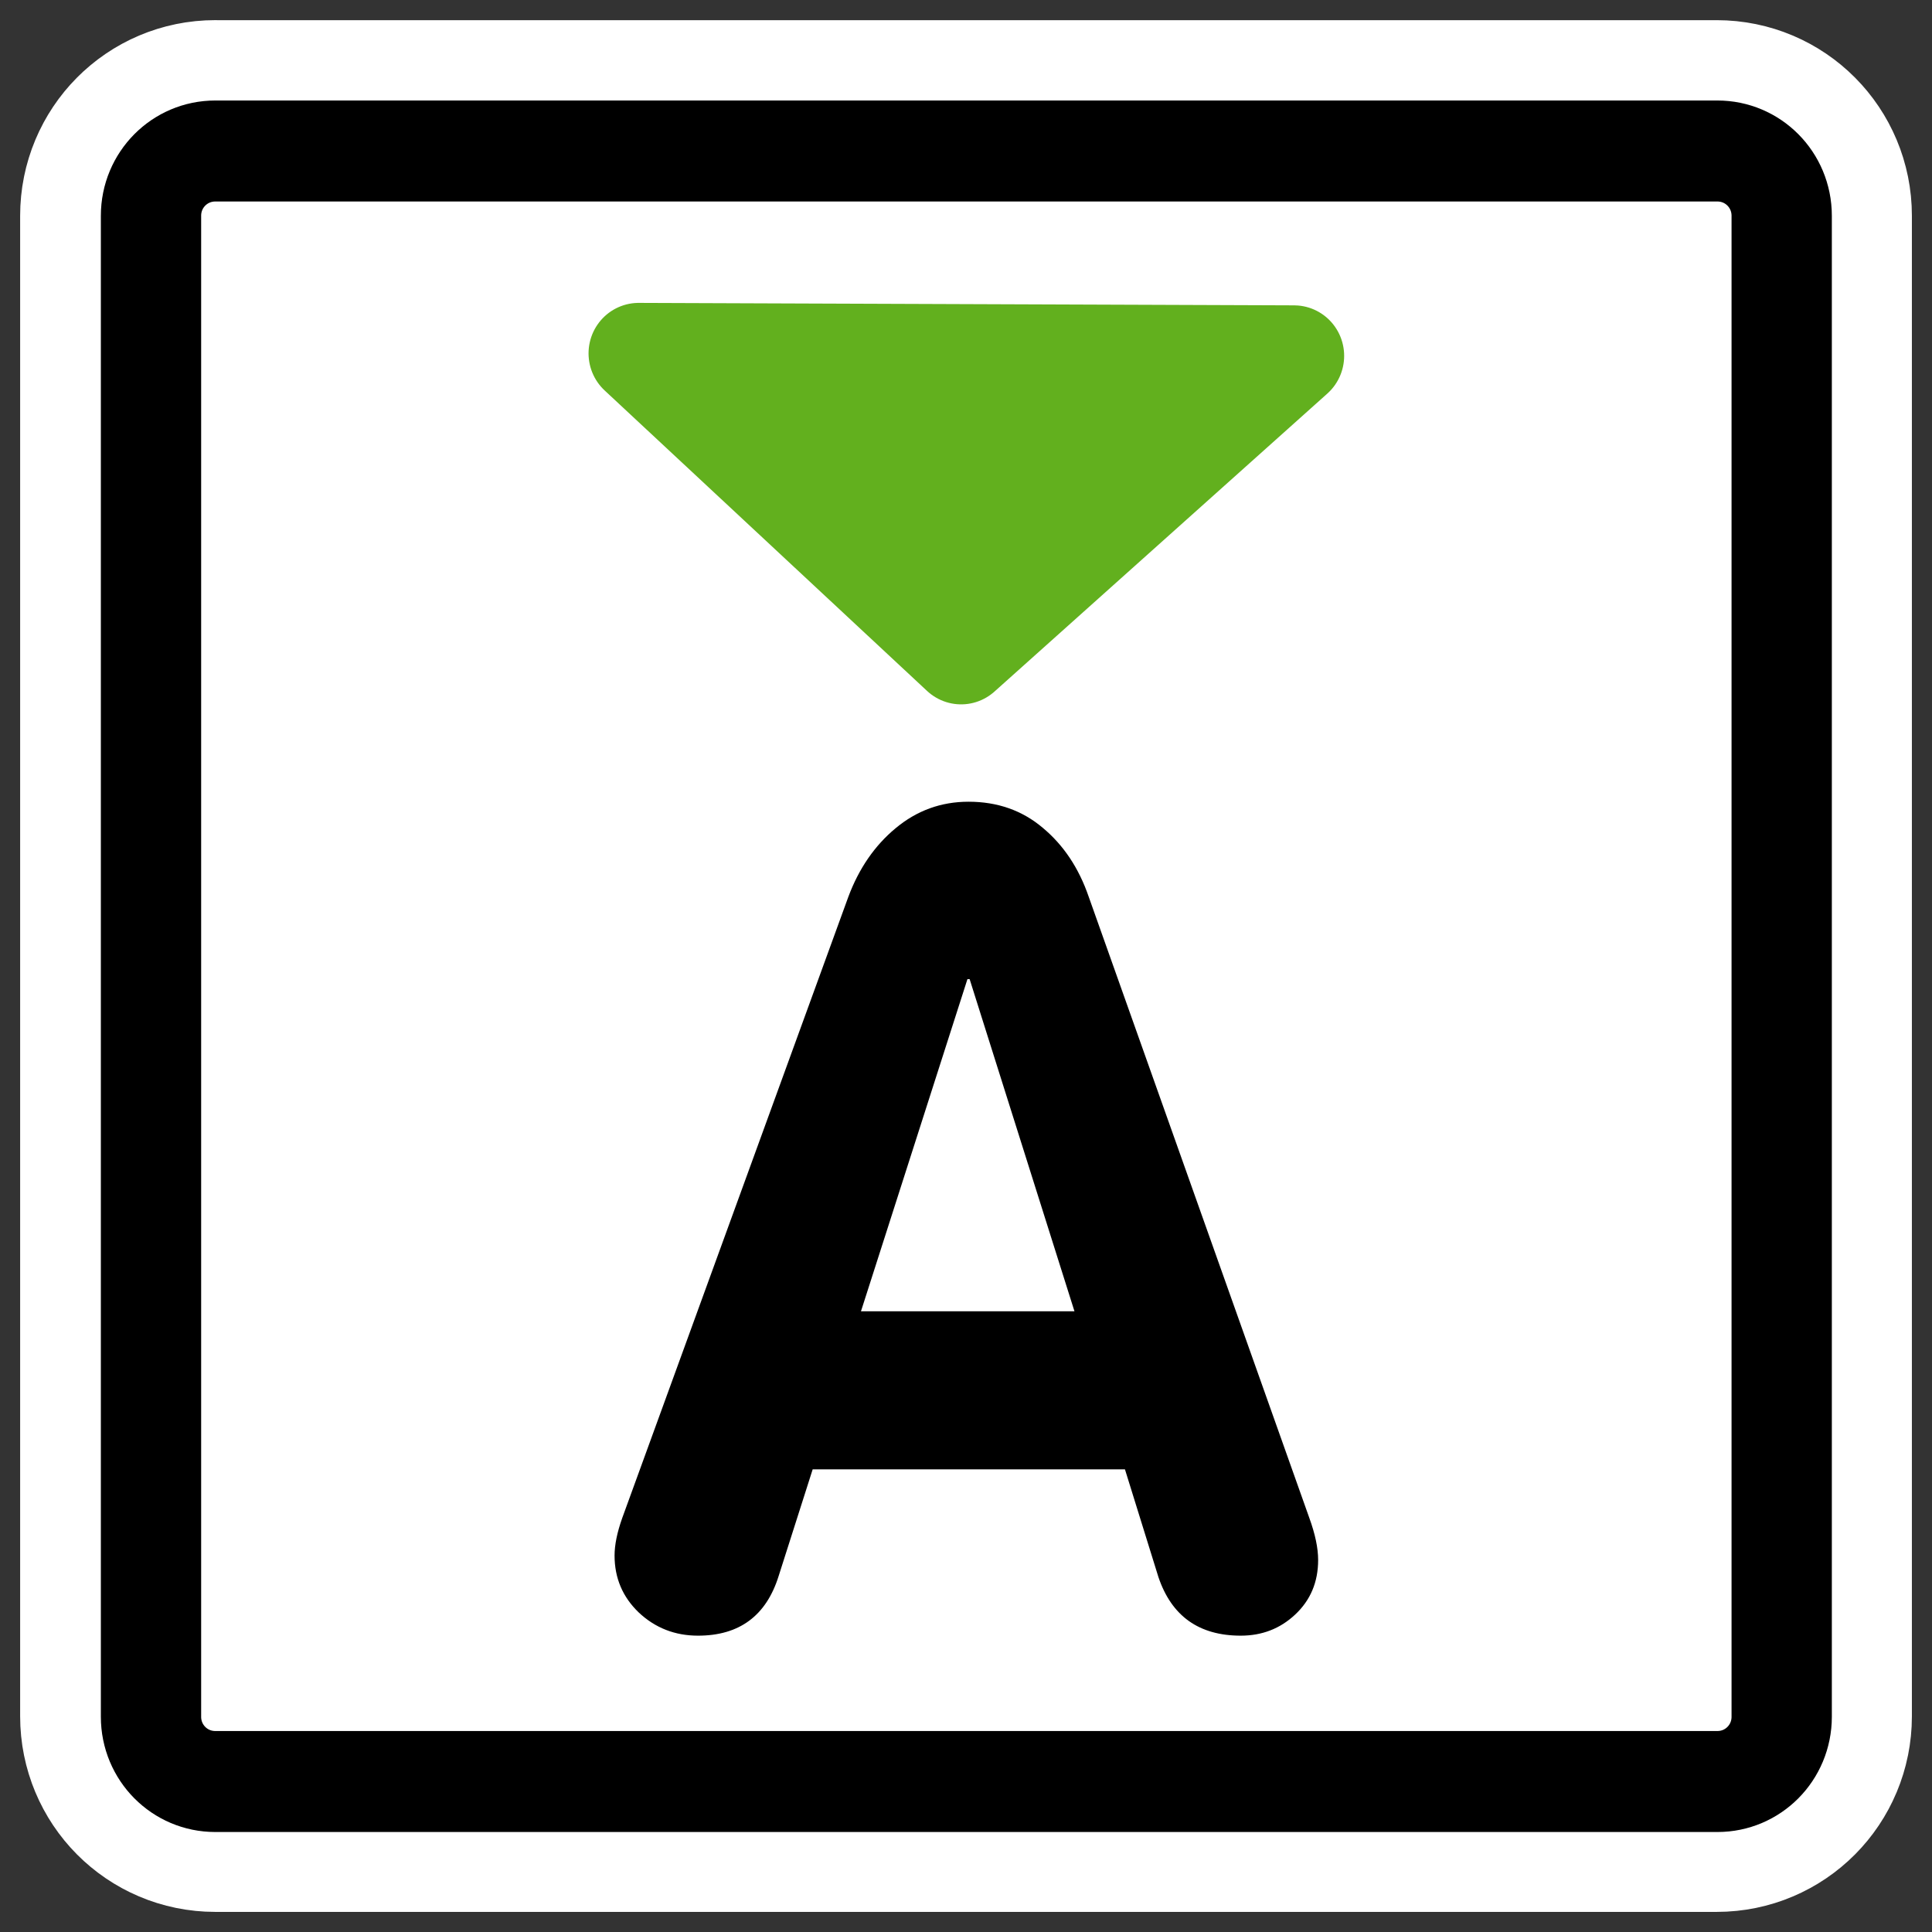 <?xml version="1.0" encoding="UTF-8"?>
<svg _SVGFile__filename="oldscale/actions/sub.svg"   sodipodi:version="0.32" version="1.0" viewBox="0 0 60 60" xmlns="http://www.w3.org/2000/svg" xmlns:sodipodi="http://inkscape.sourceforge.net/DTD/sodipodi-0.dtd">
<rect x="0" y="0" width="60" height="60" fill="#333333" stroke="none"/>
<sodipodi:namedview bordercolor="#666666" borderopacity="1.0" pagecolor="#ffffff"/>
<path d="m6.683 4.688c-1.105 0-1.995 0.896-1.995 2.01v46.606c0 1.113 0.89 2.009 1.995 2.009h46.634c1.106 0 1.996-0.896 1.996-2.009v-46.606c0-1.113-0.89-2.009-1.996-2.009h-46.634z" fill="none" stroke="#fff" stroke-linejoin="round" stroke-width="8.125"/>
<g transform="matrix(.998 0 0 1.005 .02 -.453)">
<path d="m6.679 5.117c-1.108 0-2 0.892-2 2v46.384c0 1.109 0.892 2.001 2 2.001h46.744c1.108 0 2-0.892 2-2v-46.384c0-1.109-0.892-2.001-2-2.001h-46.744z" fill="#fff" fill-rule="evenodd" stroke="#000" stroke-linejoin="round" stroke-width="3.121"/>
<path d="m19.343 47.358 7.036-19.195c0.33-0.877 0.82-1.583 1.469-2.118 0.66-0.547 1.417-0.82 2.271-0.82 0.9 0 1.668 0.268 2.306 0.803 0.649 0.535 1.127 1.247 1.434 2.135l6.865 19.195c0.183 0.501 0.274 0.933 0.274 1.298 0 0.683-0.239 1.246-0.718 1.69-0.466 0.433-1.03 0.649-1.69 0.649-1.298 0-2.152-0.603-2.562-1.81l-1.042-3.33h-9.717l-1.059 3.296c-0.387 1.23-1.224 1.844-2.51 1.844-0.717 0-1.332-0.239-1.844-0.717-0.501-0.478-0.752-1.064-0.752-1.759 0-0.33 0.08-0.717 0.239-1.161zm10.742-16.651-3.313 10.264h6.643l-3.262-10.264h-0.068z" stroke-width=".746"/>
<path d="m40.247 11.447-10.359 9.209-10.033-9.285 20.392 0.076z" fill="#62b01e" fill-rule="evenodd" stroke="#62b01e" stroke-linecap="round" stroke-linejoin="round" stroke-width="3.121"/>
</g>
</svg>
